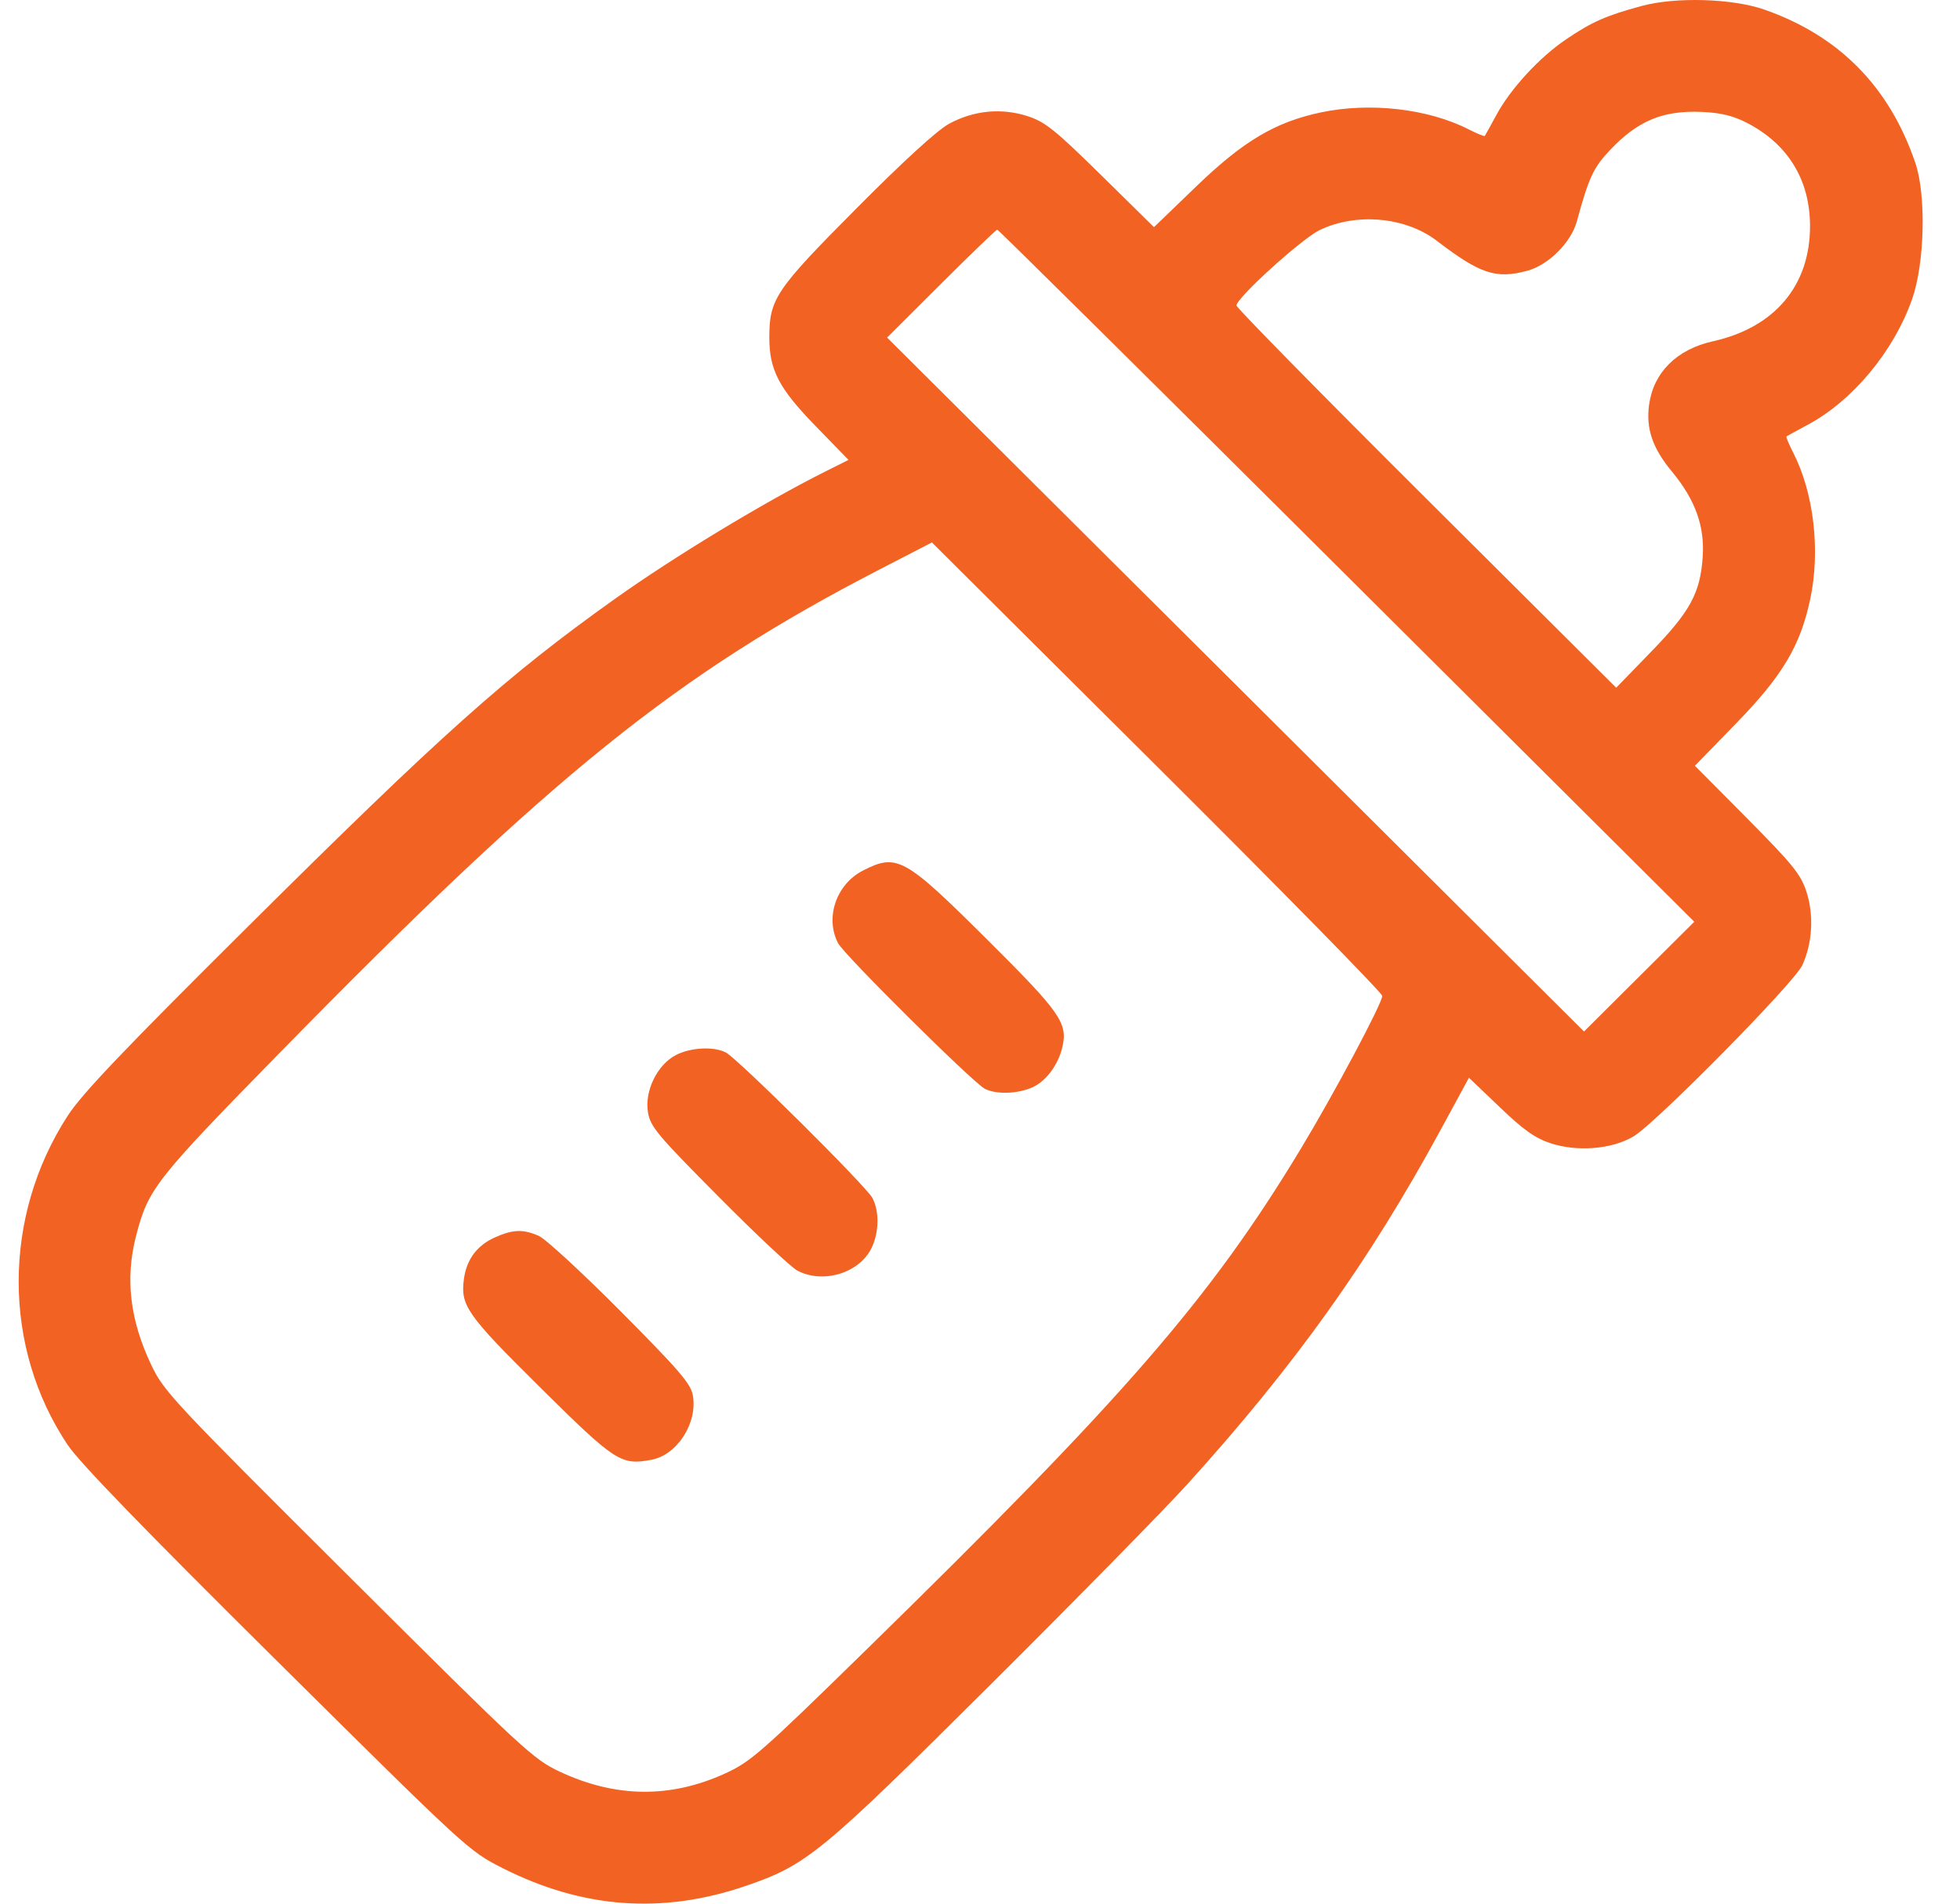 <svg width="35" height="34" viewBox="0 0 35 34" fill="none" xmlns="http://www.w3.org/2000/svg">
<path fill-rule="evenodd" clip-rule="evenodd" d="M29.317 0.106C28.679 0.279 28.429 0.389 27.964 0.704C27.488 1.026 26.97 1.589 26.717 2.061C26.615 2.251 26.523 2.416 26.514 2.428C26.505 2.439 26.372 2.385 26.219 2.307C25.498 1.941 24.463 1.823 23.59 2.007C22.772 2.18 22.205 2.517 21.36 3.331L20.607 4.057L19.659 3.124C18.836 2.315 18.662 2.176 18.351 2.075C17.886 1.924 17.388 1.971 16.949 2.21C16.738 2.324 16.14 2.87 15.289 3.727C13.848 5.176 13.738 5.339 13.738 6.029C13.738 6.607 13.909 6.935 14.556 7.601L15.152 8.214L14.729 8.426C13.649 8.967 12.039 9.942 10.982 10.695C9.04 12.079 7.892 13.105 4.385 16.591C2.192 18.77 1.462 19.537 1.209 19.928C0.041 21.729 0.042 24.068 1.211 25.81C1.422 26.124 2.582 27.322 4.942 29.661C8.333 33.024 8.372 33.06 8.969 33.362C10.4 34.088 11.828 34.193 13.317 33.683C14.408 33.309 14.653 33.108 17.683 30.093C19.21 28.573 20.798 26.956 21.211 26.499C23.112 24.399 24.445 22.535 25.715 20.199L26.231 19.249L26.781 19.774C27.203 20.179 27.412 20.327 27.684 20.417C28.165 20.576 28.779 20.527 29.168 20.298C29.563 20.066 32.037 17.557 32.184 17.239C32.365 16.847 32.394 16.341 32.257 15.924C32.155 15.613 32.015 15.441 31.203 14.621L30.266 13.677L31.006 12.916C31.83 12.068 32.148 11.535 32.325 10.702C32.51 9.837 32.39 8.804 32.023 8.088C31.945 7.935 31.89 7.803 31.902 7.794C31.914 7.785 32.082 7.693 32.275 7.59C33.079 7.161 33.811 6.283 34.142 5.351C34.37 4.711 34.4 3.485 34.201 2.905C33.737 1.547 32.843 0.64 31.508 0.172C30.938 -0.028 29.926 -0.058 29.317 0.106ZM31.189 2.191C31.925 2.568 32.321 3.211 32.322 4.035C32.324 5.098 31.693 5.849 30.59 6.095C29.942 6.239 29.528 6.651 29.448 7.228C29.39 7.654 29.508 8.003 29.855 8.421C30.274 8.928 30.444 9.399 30.405 9.951C30.361 10.594 30.18 10.925 29.479 11.646L28.861 12.283L25.471 8.907C23.606 7.05 22.08 5.497 22.08 5.457C22.08 5.32 23.245 4.263 23.566 4.109C24.22 3.794 25.099 3.874 25.655 4.299C26.433 4.894 26.712 4.986 27.273 4.836C27.649 4.735 28.054 4.332 28.157 3.956C28.373 3.168 28.451 2.999 28.745 2.686C29.242 2.157 29.695 1.968 30.389 1.999C30.729 2.014 30.947 2.067 31.189 2.191ZM24.049 10.282L30.255 16.463L29.27 17.443L28.286 18.423L22.064 12.226L15.841 6.029L16.808 5.065C17.339 4.535 17.79 4.101 17.808 4.101C17.827 4.101 20.636 6.883 24.049 10.282ZM24.683 17.787C24.683 17.919 23.826 19.528 23.229 20.517C21.613 23.192 20.091 24.946 15.44 29.494C13.579 31.314 13.403 31.467 12.946 31.676C11.971 32.12 10.995 32.11 10.001 31.645C9.52 31.419 9.37 31.28 6.217 28.14C3.068 25.004 2.924 24.85 2.698 24.372C2.32 23.574 2.233 22.834 2.429 22.076C2.647 21.232 2.765 21.081 5.009 18.789C9.865 13.83 12.078 12.046 15.697 10.176L16.641 9.688L20.662 13.69C22.873 15.891 24.683 17.735 24.683 17.787ZM15.409 15.549C14.932 15.793 14.727 16.396 14.968 16.849C15.083 17.064 17.38 19.342 17.588 19.447C17.797 19.552 18.187 19.537 18.449 19.414C18.686 19.301 18.897 19.015 18.97 18.704C19.072 18.274 18.94 18.085 17.626 16.779C16.151 15.311 16.018 15.238 15.409 15.549ZM12.069 18.844C11.736 19.017 11.507 19.487 11.571 19.867C11.615 20.125 11.735 20.268 12.829 21.37C13.494 22.041 14.129 22.636 14.239 22.694C14.702 22.936 15.351 22.736 15.566 22.284C15.699 22.005 15.704 21.631 15.578 21.395C15.463 21.18 13.167 18.901 12.959 18.796C12.74 18.686 12.331 18.708 12.069 18.844ZM8.83 22.104C8.515 22.247 8.331 22.497 8.284 22.845C8.22 23.319 8.336 23.483 9.651 24.785C10.991 26.111 11.088 26.174 11.633 26.072C12.095 25.985 12.463 25.41 12.371 24.916C12.334 24.712 12.12 24.463 11.08 23.418C10.395 22.728 9.738 22.122 9.619 22.072C9.336 21.95 9.156 21.957 8.83 22.104Z" fill="#F26222"/>
</svg>
